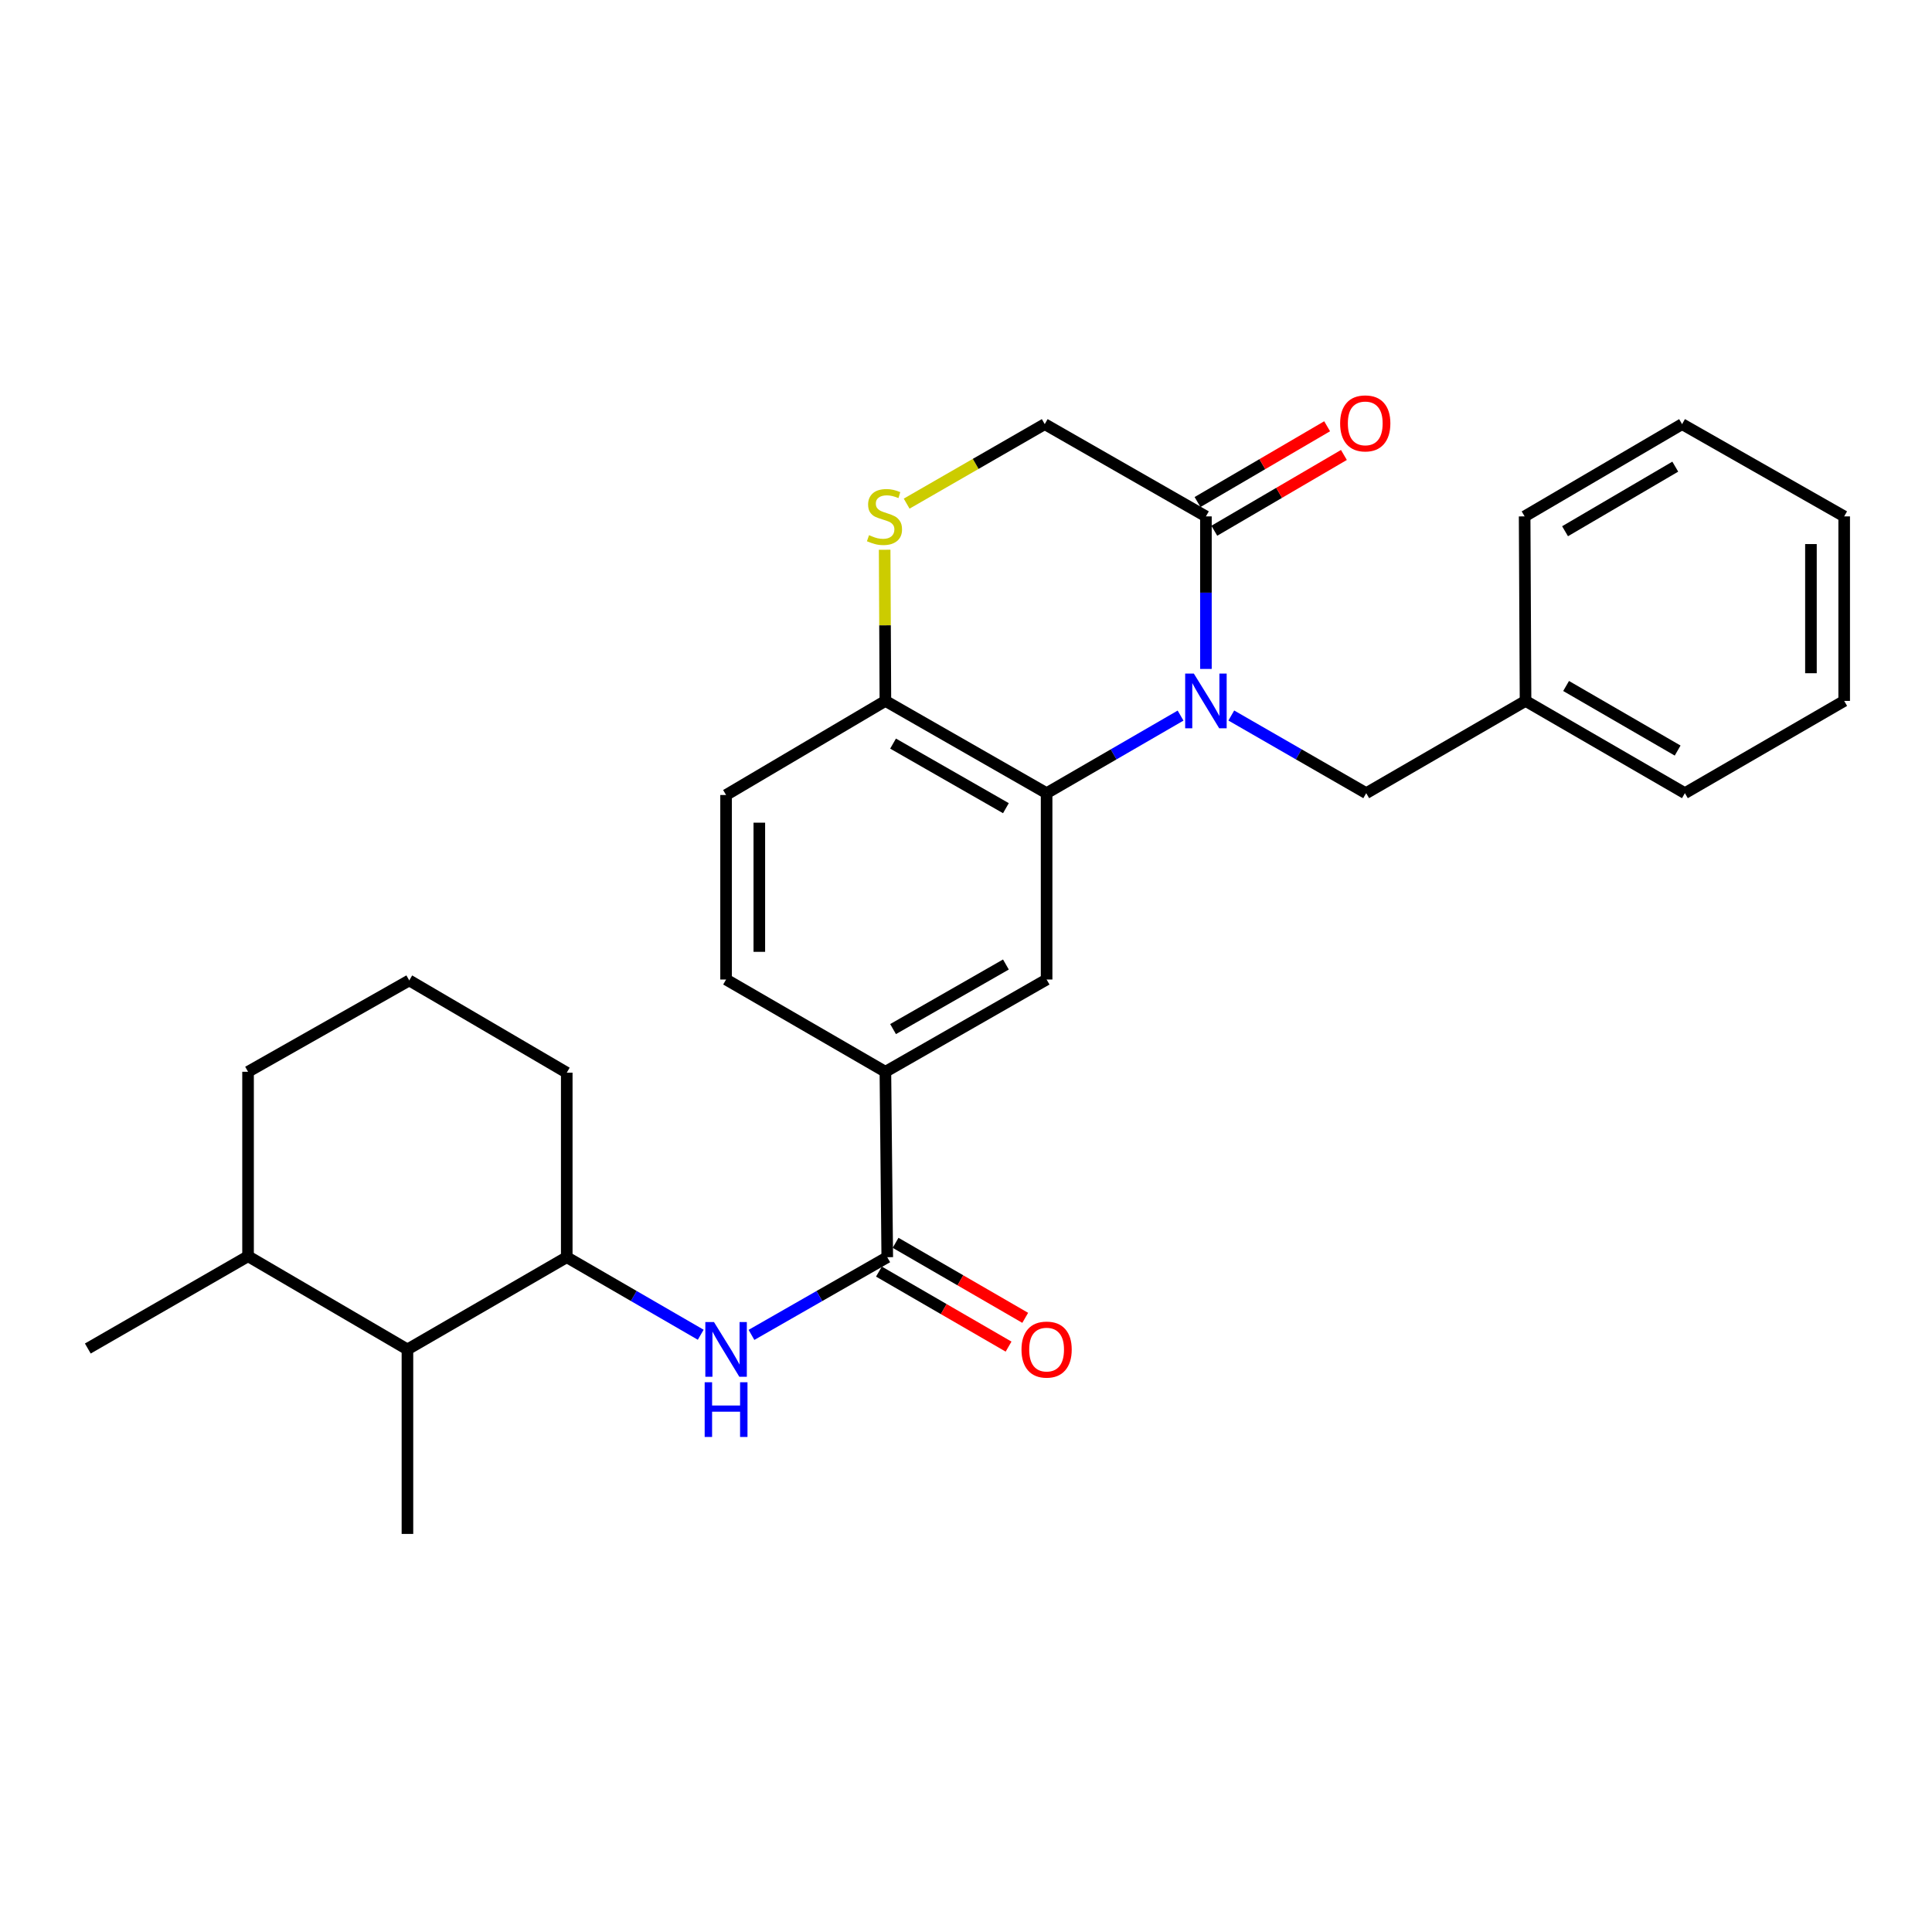 <?xml version='1.0' encoding='iso-8859-1'?>
<svg version='1.1' baseProfile='full'
              xmlns='http://www.w3.org/2000/svg'
                      xmlns:rdkit='http://www.rdkit.org/xml'
                      xmlns:xlink='http://www.w3.org/1999/xlink'
                  xml:space='preserve'
width='1000px' height='1000px' viewBox='0 0 1000 1000'>
<!-- END OF HEADER -->
<rect style='opacity:1.0;fill:#FFFFFF;stroke:none' width='1000' height='1000' x='0' y='0'> </rect>
<path class='bond-0' d='M 611.059,370.39 L 576.391,390.467' style='fill:none;fill-rule:evenodd;stroke:#0000FF;stroke-width:6px;stroke-linecap:butt;stroke-linejoin:miter;stroke-opacity:1' />
<path class='bond-0' d='M 576.391,390.467 L 541.722,410.544' style='fill:none;fill-rule:evenodd;stroke:#000000;stroke-width:6px;stroke-linecap:butt;stroke-linejoin:miter;stroke-opacity:1' />
<path class='bond-1' d='M 624.182,346.243 L 624.182,306.763' style='fill:none;fill-rule:evenodd;stroke:#0000FF;stroke-width:6px;stroke-linecap:butt;stroke-linejoin:miter;stroke-opacity:1' />
<path class='bond-1' d='M 624.182,306.763 L 624.182,267.284' style='fill:none;fill-rule:evenodd;stroke:#000000;stroke-width:6px;stroke-linecap:butt;stroke-linejoin:miter;stroke-opacity:1' />
<path class='bond-9' d='M 637.315,370.349 L 672.236,390.446' style='fill:none;fill-rule:evenodd;stroke:#0000FF;stroke-width:6px;stroke-linecap:butt;stroke-linejoin:miter;stroke-opacity:1' />
<path class='bond-9' d='M 672.236,390.446 L 707.157,410.544' style='fill:none;fill-rule:evenodd;stroke:#000000;stroke-width:6px;stroke-linecap:butt;stroke-linejoin:miter;stroke-opacity:1' />
<path class='bond-4' d='M 541.722,410.544 L 541.722,506.997' style='fill:none;fill-rule:evenodd;stroke:#000000;stroke-width:6px;stroke-linecap:butt;stroke-linejoin:miter;stroke-opacity:1' />
<path class='bond-8' d='M 541.722,410.544 L 458.278,362.79' style='fill:none;fill-rule:evenodd;stroke:#000000;stroke-width:6px;stroke-linecap:butt;stroke-linejoin:miter;stroke-opacity:1' />
<path class='bond-8' d='M 520.66,418.313 L 462.249,384.886' style='fill:none;fill-rule:evenodd;stroke:#000000;stroke-width:6px;stroke-linecap:butt;stroke-linejoin:miter;stroke-opacity:1' />
<path class='bond-11' d='M 624.182,267.284 L 540.757,219.53' style='fill:none;fill-rule:evenodd;stroke:#000000;stroke-width:6px;stroke-linecap:butt;stroke-linejoin:miter;stroke-opacity:1' />
<path class='bond-13' d='M 628.524,274.71 L 662.064,255.098' style='fill:none;fill-rule:evenodd;stroke:#000000;stroke-width:6px;stroke-linecap:butt;stroke-linejoin:miter;stroke-opacity:1' />
<path class='bond-13' d='M 662.064,255.098 L 695.605,235.486' style='fill:none;fill-rule:evenodd;stroke:#FF0000;stroke-width:6px;stroke-linecap:butt;stroke-linejoin:miter;stroke-opacity:1' />
<path class='bond-13' d='M 619.839,259.858 L 653.38,240.246' style='fill:none;fill-rule:evenodd;stroke:#000000;stroke-width:6px;stroke-linecap:butt;stroke-linejoin:miter;stroke-opacity:1' />
<path class='bond-13' d='M 653.38,240.246 L 686.92,220.634' style='fill:none;fill-rule:evenodd;stroke:#FF0000;stroke-width:6px;stroke-linecap:butt;stroke-linejoin:miter;stroke-opacity:1' />
<path class='bond-2' d='M 459.243,650.725 L 458.278,554.75' style='fill:none;fill-rule:evenodd;stroke:#000000;stroke-width:6px;stroke-linecap:butt;stroke-linejoin:miter;stroke-opacity:1' />
<path class='bond-3' d='M 459.243,650.725 L 424.102,670.832' style='fill:none;fill-rule:evenodd;stroke:#000000;stroke-width:6px;stroke-linecap:butt;stroke-linejoin:miter;stroke-opacity:1' />
<path class='bond-3' d='M 424.102,670.832 L 388.961,690.939' style='fill:none;fill-rule:evenodd;stroke:#0000FF;stroke-width:6px;stroke-linecap:butt;stroke-linejoin:miter;stroke-opacity:1' />
<path class='bond-12' d='M 454.934,658.17 L 488.482,677.586' style='fill:none;fill-rule:evenodd;stroke:#000000;stroke-width:6px;stroke-linecap:butt;stroke-linejoin:miter;stroke-opacity:1' />
<path class='bond-12' d='M 488.482,677.586 L 522.031,697.002' style='fill:none;fill-rule:evenodd;stroke:#FF0000;stroke-width:6px;stroke-linecap:butt;stroke-linejoin:miter;stroke-opacity:1' />
<path class='bond-12' d='M 463.552,643.279 L 497.101,662.695' style='fill:none;fill-rule:evenodd;stroke:#000000;stroke-width:6px;stroke-linecap:butt;stroke-linejoin:miter;stroke-opacity:1' />
<path class='bond-12' d='M 497.101,662.695 L 530.649,682.111' style='fill:none;fill-rule:evenodd;stroke:#FF0000;stroke-width:6px;stroke-linecap:butt;stroke-linejoin:miter;stroke-opacity:1' />
<path class='bond-7' d='M 362.696,690.864 L 328.023,670.794' style='fill:none;fill-rule:evenodd;stroke:#0000FF;stroke-width:6px;stroke-linecap:butt;stroke-linejoin:miter;stroke-opacity:1' />
<path class='bond-7' d='M 328.023,670.794 L 293.349,650.725' style='fill:none;fill-rule:evenodd;stroke:#000000;stroke-width:6px;stroke-linecap:butt;stroke-linejoin:miter;stroke-opacity:1' />
<path class='bond-6' d='M 541.722,506.997 L 458.278,554.75' style='fill:none;fill-rule:evenodd;stroke:#000000;stroke-width:6px;stroke-linecap:butt;stroke-linejoin:miter;stroke-opacity:1' />
<path class='bond-6' d='M 520.66,499.227 L 462.249,532.654' style='fill:none;fill-rule:evenodd;stroke:#000000;stroke-width:6px;stroke-linecap:butt;stroke-linejoin:miter;stroke-opacity:1' />
<path class='bond-5' d='M 469.282,260.679 L 505.02,240.105' style='fill:none;fill-rule:evenodd;stroke:#CCCC00;stroke-width:6px;stroke-linecap:butt;stroke-linejoin:miter;stroke-opacity:1' />
<path class='bond-5' d='M 505.02,240.105 L 540.757,219.53' style='fill:none;fill-rule:evenodd;stroke:#000000;stroke-width:6px;stroke-linecap:butt;stroke-linejoin:miter;stroke-opacity:1' />
<path class='bond-28' d='M 457.894,284.551 L 458.086,323.671' style='fill:none;fill-rule:evenodd;stroke:#CCCC00;stroke-width:6px;stroke-linecap:butt;stroke-linejoin:miter;stroke-opacity:1' />
<path class='bond-28' d='M 458.086,323.671 L 458.278,362.79' style='fill:none;fill-rule:evenodd;stroke:#000000;stroke-width:6px;stroke-linecap:butt;stroke-linejoin:miter;stroke-opacity:1' />
<path class='bond-29' d='M 458.278,554.75 L 375.818,506.997' style='fill:none;fill-rule:evenodd;stroke:#000000;stroke-width:6px;stroke-linecap:butt;stroke-linejoin:miter;stroke-opacity:1' />
<path class='bond-10' d='M 293.349,650.725 L 210.89,698.459' style='fill:none;fill-rule:evenodd;stroke:#000000;stroke-width:6px;stroke-linecap:butt;stroke-linejoin:miter;stroke-opacity:1' />
<path class='bond-18' d='M 293.349,650.725 L 293.349,555.218' style='fill:none;fill-rule:evenodd;stroke:#000000;stroke-width:6px;stroke-linecap:butt;stroke-linejoin:miter;stroke-opacity:1' />
<path class='bond-15' d='M 458.278,362.79 L 375.818,411.49' style='fill:none;fill-rule:evenodd;stroke:#000000;stroke-width:6px;stroke-linecap:butt;stroke-linejoin:miter;stroke-opacity:1' />
<path class='bond-17' d='M 707.157,410.544 L 789.617,362.79' style='fill:none;fill-rule:evenodd;stroke:#000000;stroke-width:6px;stroke-linecap:butt;stroke-linejoin:miter;stroke-opacity:1' />
<path class='bond-16' d='M 210.89,698.459 L 128.392,650.228' style='fill:none;fill-rule:evenodd;stroke:#000000;stroke-width:6px;stroke-linecap:butt;stroke-linejoin:miter;stroke-opacity:1' />
<path class='bond-20' d='M 210.89,698.459 L 210.89,793.956' style='fill:none;fill-rule:evenodd;stroke:#000000;stroke-width:6px;stroke-linecap:butt;stroke-linejoin:miter;stroke-opacity:1' />
<path class='bond-14' d='M 375.818,506.997 L 375.818,411.49' style='fill:none;fill-rule:evenodd;stroke:#000000;stroke-width:6px;stroke-linecap:butt;stroke-linejoin:miter;stroke-opacity:1' />
<path class='bond-14' d='M 393.023,492.671 L 393.023,425.816' style='fill:none;fill-rule:evenodd;stroke:#000000;stroke-width:6px;stroke-linecap:butt;stroke-linejoin:miter;stroke-opacity:1' />
<path class='bond-22' d='M 128.392,650.228 L 45.455,697.991' style='fill:none;fill-rule:evenodd;stroke:#000000;stroke-width:6px;stroke-linecap:butt;stroke-linejoin:miter;stroke-opacity:1' />
<path class='bond-31' d='M 128.392,650.228 L 128.392,554.75' style='fill:none;fill-rule:evenodd;stroke:#000000;stroke-width:6px;stroke-linecap:butt;stroke-linejoin:miter;stroke-opacity:1' />
<path class='bond-23' d='M 789.617,362.79 L 872.095,410.544' style='fill:none;fill-rule:evenodd;stroke:#000000;stroke-width:6px;stroke-linecap:butt;stroke-linejoin:miter;stroke-opacity:1' />
<path class='bond-23' d='M 810.609,355.064 L 868.344,388.491' style='fill:none;fill-rule:evenodd;stroke:#000000;stroke-width:6px;stroke-linecap:butt;stroke-linejoin:miter;stroke-opacity:1' />
<path class='bond-24' d='M 789.617,362.79 L 789.148,267.284' style='fill:none;fill-rule:evenodd;stroke:#000000;stroke-width:6px;stroke-linecap:butt;stroke-linejoin:miter;stroke-opacity:1' />
<path class='bond-19' d='M 293.349,555.218 L 211.826,507.465' style='fill:none;fill-rule:evenodd;stroke:#000000;stroke-width:6px;stroke-linecap:butt;stroke-linejoin:miter;stroke-opacity:1' />
<path class='bond-21' d='M 211.826,507.465 L 128.392,554.75' style='fill:none;fill-rule:evenodd;stroke:#000000;stroke-width:6px;stroke-linecap:butt;stroke-linejoin:miter;stroke-opacity:1' />
<path class='bond-26' d='M 872.095,410.544 L 954.545,362.79' style='fill:none;fill-rule:evenodd;stroke:#000000;stroke-width:6px;stroke-linecap:butt;stroke-linejoin:miter;stroke-opacity:1' />
<path class='bond-25' d='M 789.148,267.284 L 870.643,219.53' style='fill:none;fill-rule:evenodd;stroke:#000000;stroke-width:6px;stroke-linecap:butt;stroke-linejoin:miter;stroke-opacity:1' />
<path class='bond-25' d='M 810.071,274.965 L 867.117,241.538' style='fill:none;fill-rule:evenodd;stroke:#000000;stroke-width:6px;stroke-linecap:butt;stroke-linejoin:miter;stroke-opacity:1' />
<path class='bond-27' d='M 870.643,219.53 L 954.545,267.284' style='fill:none;fill-rule:evenodd;stroke:#000000;stroke-width:6px;stroke-linecap:butt;stroke-linejoin:miter;stroke-opacity:1' />
<path class='bond-30' d='M 954.545,362.79 L 954.545,267.284' style='fill:none;fill-rule:evenodd;stroke:#000000;stroke-width:6px;stroke-linecap:butt;stroke-linejoin:miter;stroke-opacity:1' />
<path class='bond-30' d='M 937.34,348.464 L 937.34,281.61' style='fill:none;fill-rule:evenodd;stroke:#000000;stroke-width:6px;stroke-linecap:butt;stroke-linejoin:miter;stroke-opacity:1' />
<path  class='atom-0' d='M 617.922 348.63
L 627.202 363.63
Q 628.122 365.11, 629.602 367.79
Q 631.082 370.47, 631.162 370.63
L 631.162 348.63
L 634.922 348.63
L 634.922 376.95
L 631.042 376.95
L 621.082 360.55
Q 619.922 358.63, 618.682 356.43
Q 617.482 354.23, 617.122 353.55
L 617.122 376.95
L 613.442 376.95
L 613.442 348.63
L 617.922 348.63
' fill='#0000FF'/>
<path  class='atom-4' d='M 369.558 684.299
L 378.838 699.299
Q 379.758 700.779, 381.238 703.459
Q 382.718 706.139, 382.798 706.299
L 382.798 684.299
L 386.558 684.299
L 386.558 712.619
L 382.678 712.619
L 372.718 696.219
Q 371.558 694.299, 370.318 692.099
Q 369.118 689.899, 368.758 689.219
L 368.758 712.619
L 365.078 712.619
L 365.078 684.299
L 369.558 684.299
' fill='#0000FF'/>
<path  class='atom-4' d='M 364.738 715.451
L 368.578 715.451
L 368.578 727.491
L 383.058 727.491
L 383.058 715.451
L 386.898 715.451
L 386.898 743.771
L 383.058 743.771
L 383.058 730.691
L 368.578 730.691
L 368.578 743.771
L 364.738 743.771
L 364.738 715.451
' fill='#0000FF'/>
<path  class='atom-6' d='M 449.81 277.004
Q 450.13 277.124, 451.45 277.684
Q 452.77 278.244, 454.21 278.604
Q 455.69 278.924, 457.13 278.924
Q 459.81 278.924, 461.37 277.644
Q 462.93 276.324, 462.93 274.044
Q 462.93 272.484, 462.13 271.524
Q 461.37 270.564, 460.17 270.044
Q 458.97 269.524, 456.97 268.924
Q 454.45 268.164, 452.93 267.444
Q 451.45 266.724, 450.37 265.204
Q 449.33 263.684, 449.33 261.124
Q 449.33 257.564, 451.73 255.364
Q 454.17 253.164, 458.97 253.164
Q 462.25 253.164, 465.97 254.724
L 465.05 257.804
Q 461.65 256.404, 459.09 256.404
Q 456.33 256.404, 454.81 257.564
Q 453.29 258.684, 453.33 260.644
Q 453.33 262.164, 454.09 263.084
Q 454.89 264.004, 456.01 264.524
Q 457.17 265.044, 459.09 265.644
Q 461.65 266.444, 463.17 267.244
Q 464.69 268.044, 465.77 269.684
Q 466.89 271.284, 466.89 274.044
Q 466.89 277.964, 464.25 280.084
Q 461.65 282.164, 457.29 282.164
Q 454.77 282.164, 452.85 281.604
Q 450.97 281.084, 448.73 280.164
L 449.81 277.004
' fill='#CCCC00'/>
<path  class='atom-13' d='M 528.722 698.539
Q 528.722 691.739, 532.082 687.939
Q 535.442 684.139, 541.722 684.139
Q 548.002 684.139, 551.362 687.939
Q 554.722 691.739, 554.722 698.539
Q 554.722 705.419, 551.322 709.339
Q 547.922 713.219, 541.722 713.219
Q 535.482 713.219, 532.082 709.339
Q 528.722 705.459, 528.722 698.539
M 541.722 710.019
Q 546.042 710.019, 548.362 707.139
Q 550.722 704.219, 550.722 698.539
Q 550.722 692.979, 548.362 690.179
Q 546.042 687.339, 541.722 687.339
Q 537.402 687.339, 535.042 690.139
Q 532.722 692.939, 532.722 698.539
Q 532.722 704.259, 535.042 707.139
Q 537.402 710.019, 541.722 710.019
' fill='#FF0000'/>
<path  class='atom-14' d='M 693.651 219.142
Q 693.651 212.342, 697.011 208.542
Q 700.371 204.742, 706.651 204.742
Q 712.931 204.742, 716.291 208.542
Q 719.651 212.342, 719.651 219.142
Q 719.651 226.022, 716.251 229.942
Q 712.851 233.822, 706.651 233.822
Q 700.411 233.822, 697.011 229.942
Q 693.651 226.062, 693.651 219.142
M 706.651 230.622
Q 710.971 230.622, 713.291 227.742
Q 715.651 224.822, 715.651 219.142
Q 715.651 213.582, 713.291 210.782
Q 710.971 207.942, 706.651 207.942
Q 702.331 207.942, 699.971 210.742
Q 697.651 213.542, 697.651 219.142
Q 697.651 224.862, 699.971 227.742
Q 702.331 230.622, 706.651 230.622
' fill='#FF0000'/>
</svg>
